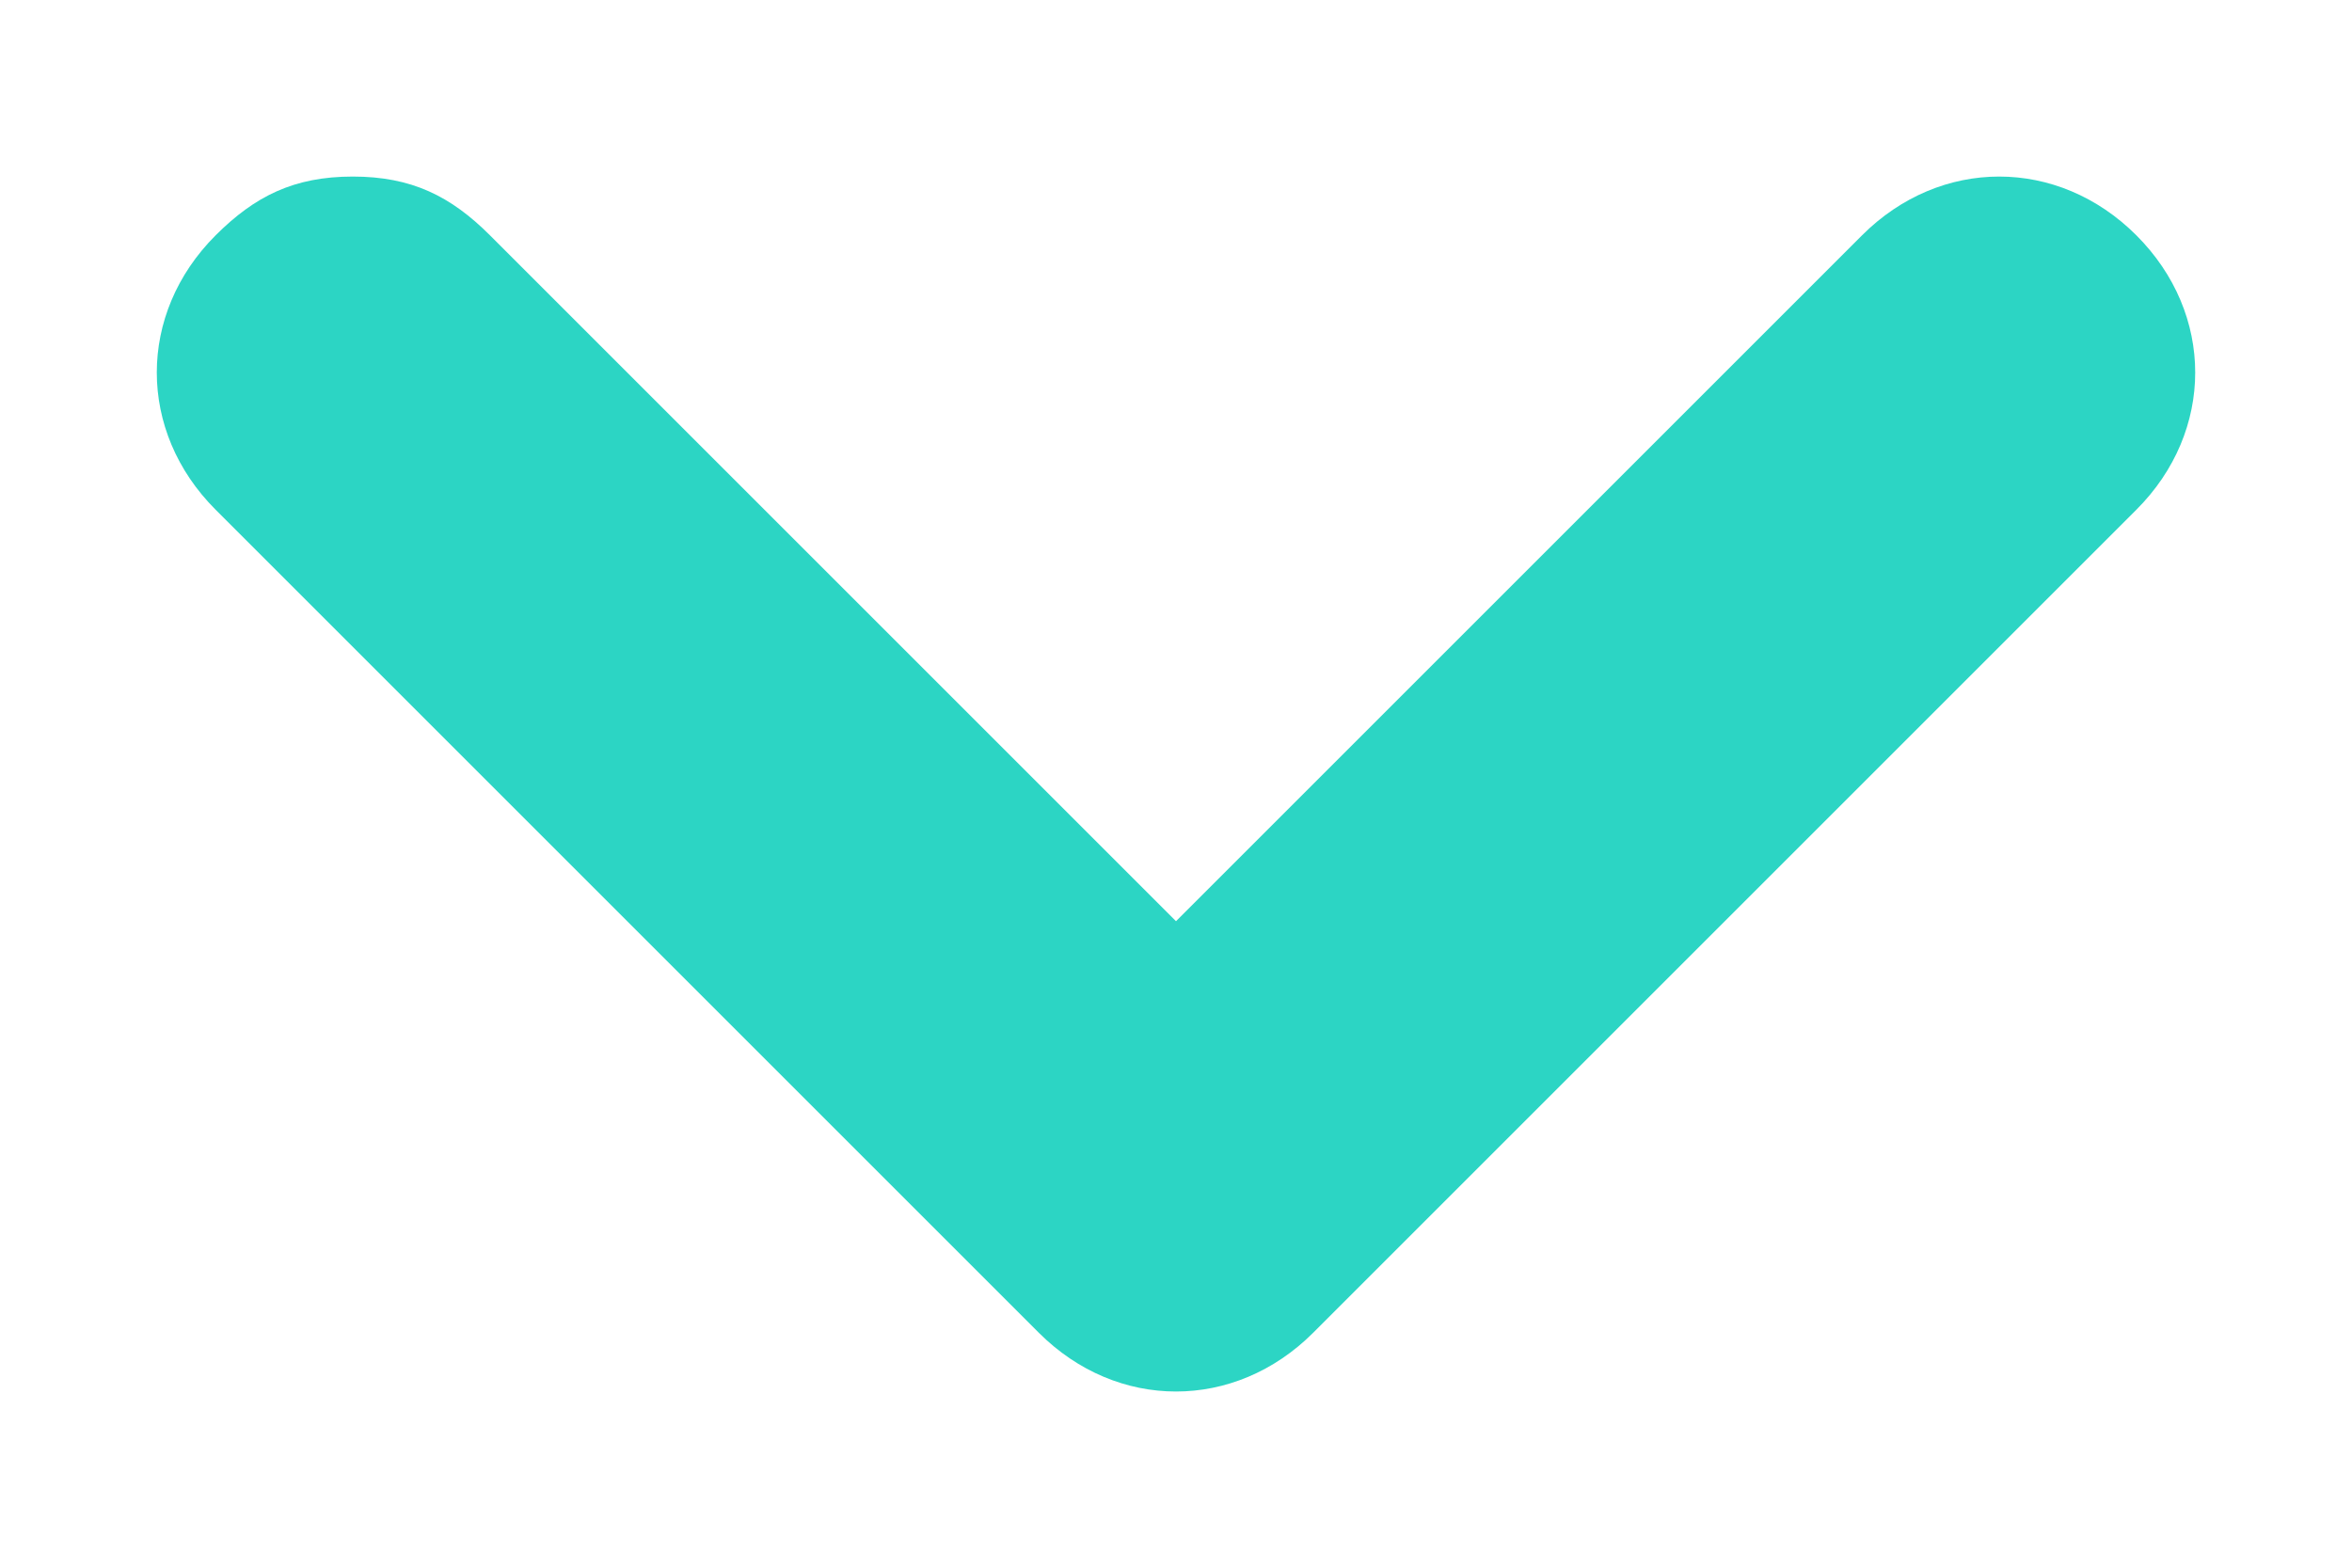 <svg width="12" height="8" viewBox="0 0 12 8" fill="none" xmlns="http://www.w3.org/2000/svg">
<path d="M1.1 2.601L5.3 6.801C5.7 7.201 6.3 7.201 6.7 6.801L10.9 2.601C11.3 2.201 11.3 1.601 10.9 1.201C10.5 0.801 9.9 0.801 9.5 1.201L6 4.701L2.5 1.201C2.3 1.001 2.1 0.901 1.8 0.901C1.5 0.901 1.3 1.001 1.1 1.201C0.7 1.601 0.7 2.201 1.1 2.601Z" fill="#2CD5C4"/>
</svg>

